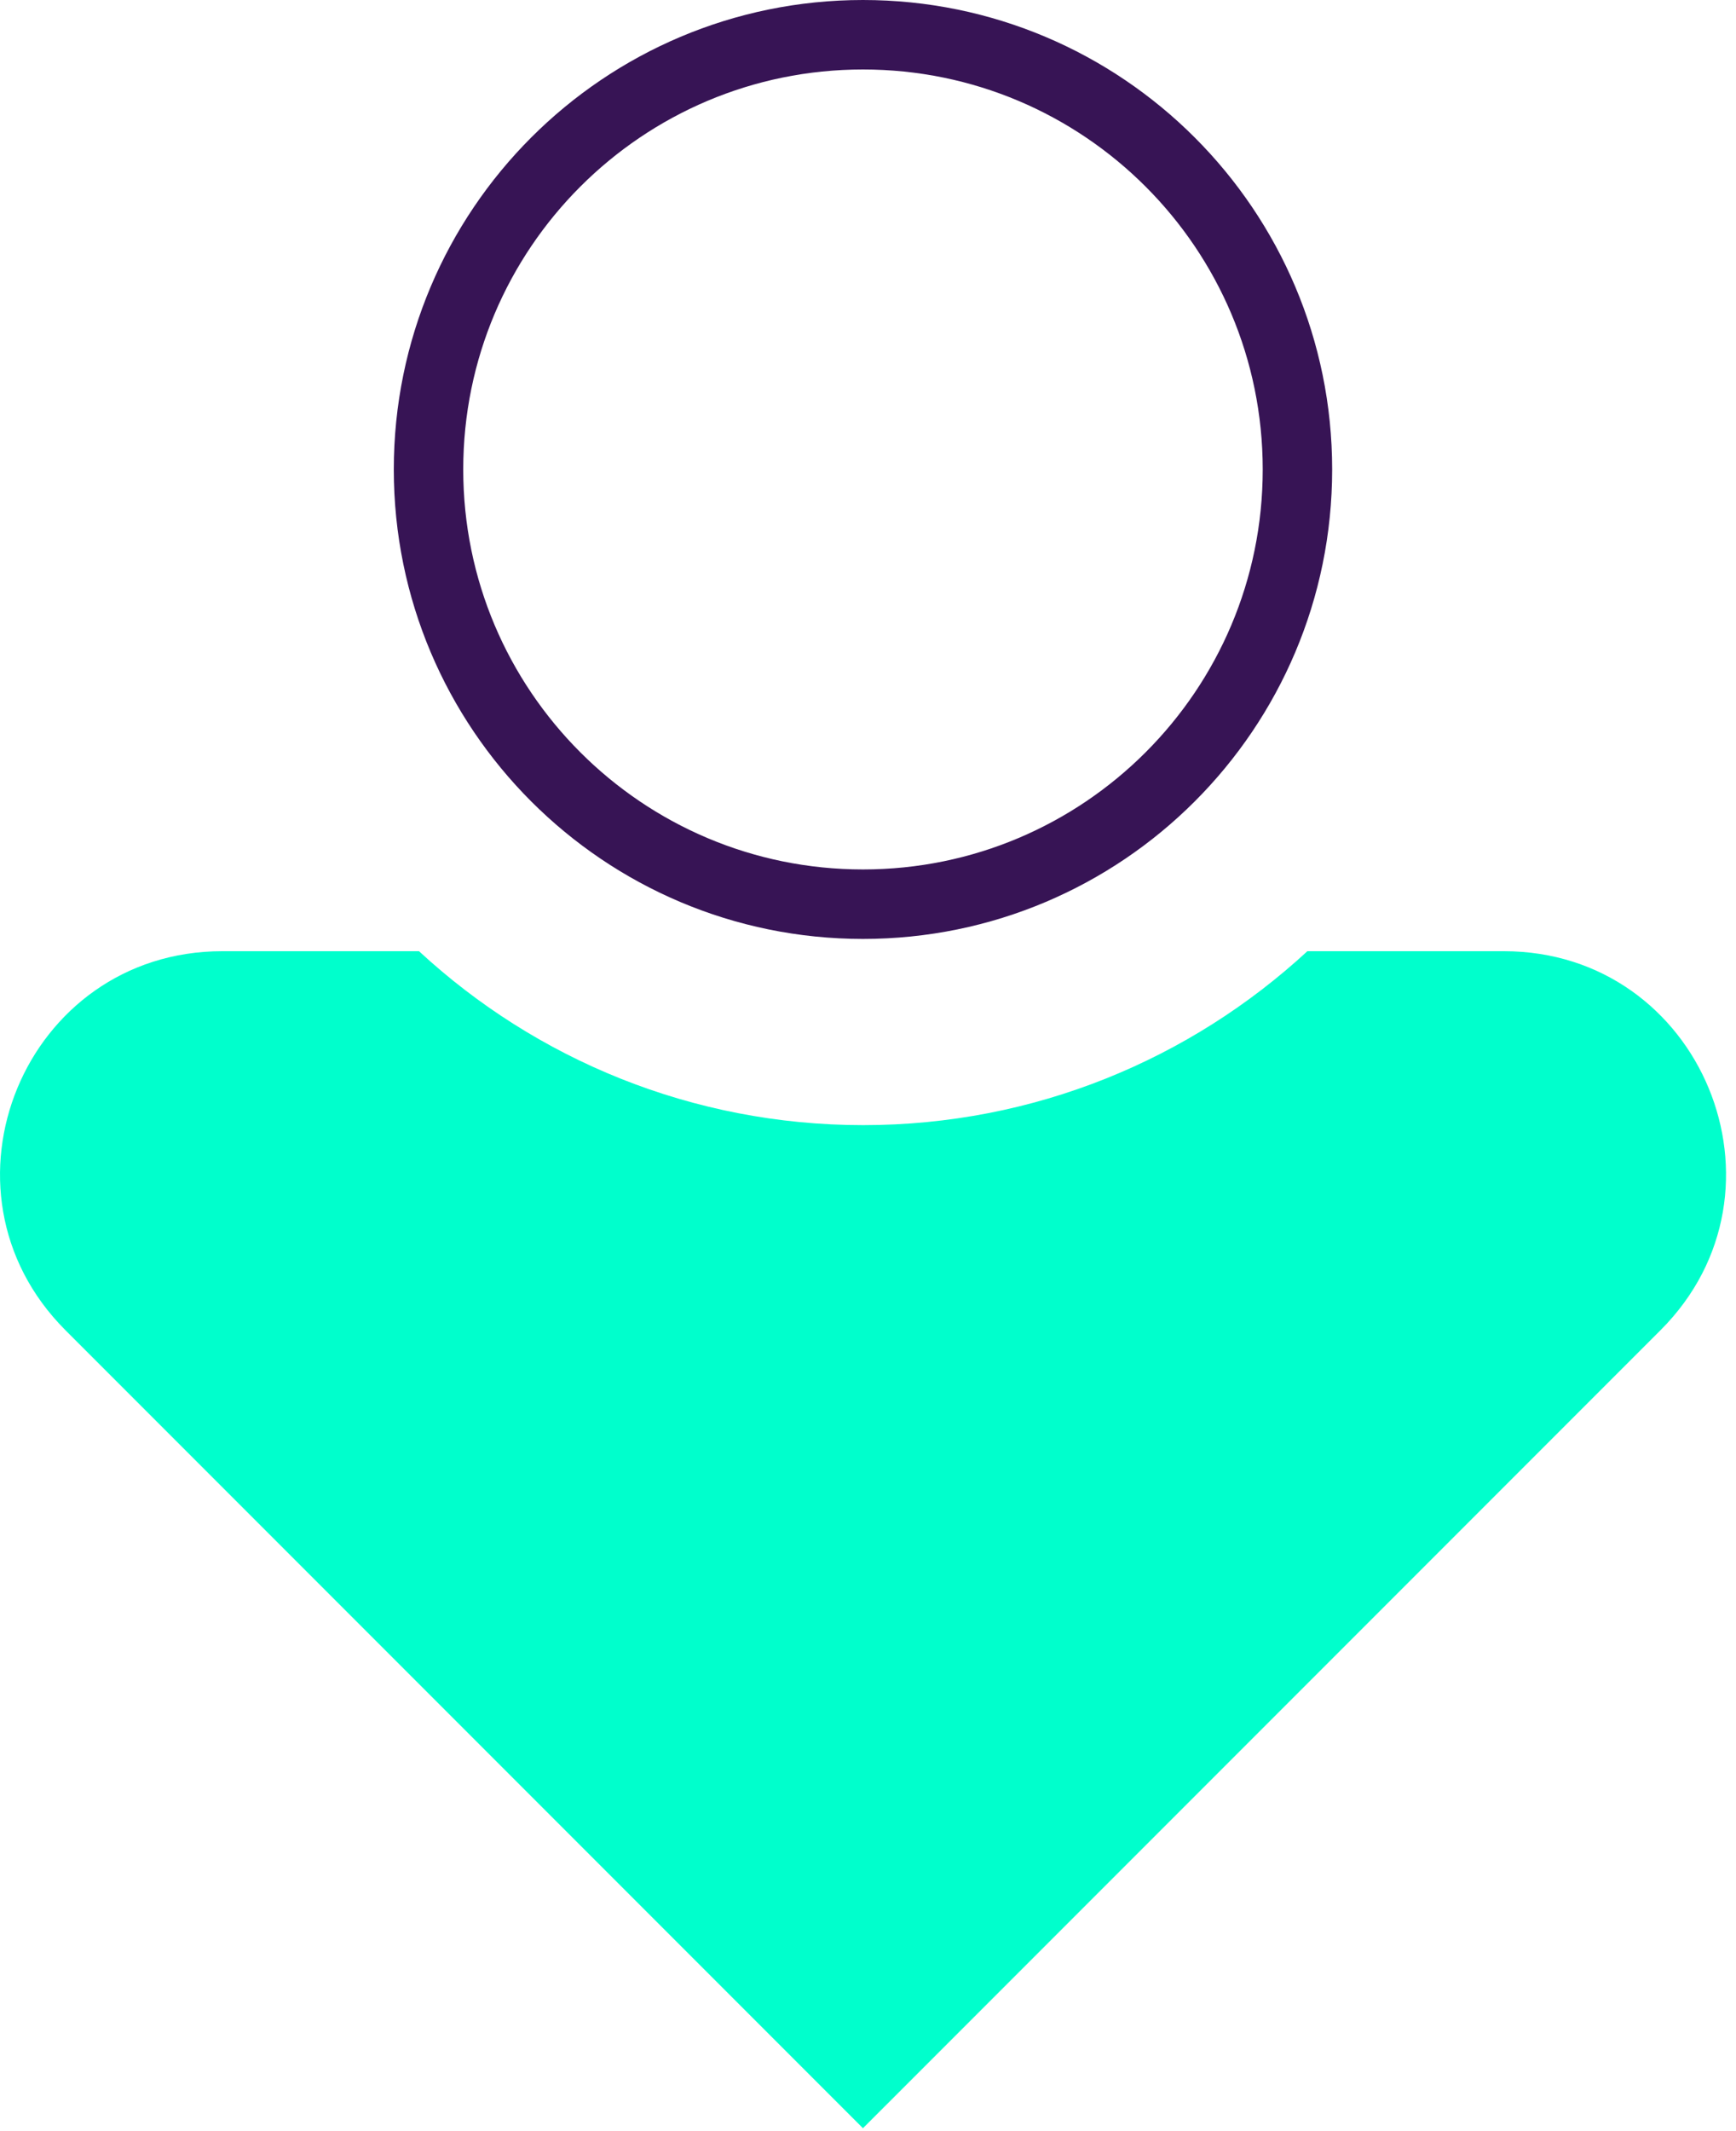 <svg width="75" height="92" viewBox="0 0 75 92" fill="none" xmlns="http://www.w3.org/2000/svg">
<path d="M64.972 41.07H56.483C51.432 45.73 44.693 48.58 37.292 48.58C29.892 48.58 23.142 45.73 18.102 41.07H9.603C1.063 41.07 -3.207 51.39 2.823 57.43L37.282 91.89L71.743 57.43C77.782 51.39 73.502 41.07 64.972 41.07Z" fill="#00FFCC"/>
<path d="M37.283 39.04C47.649 39.04 56.053 30.636 56.053 20.27C56.053 9.904 47.649 1.5 37.283 1.5C26.916 1.5 18.513 9.904 18.513 20.27C18.513 30.636 26.916 39.04 37.283 39.04Z" stroke="#371455" stroke-width="3" stroke-miterlimit="10"/>
</svg>
